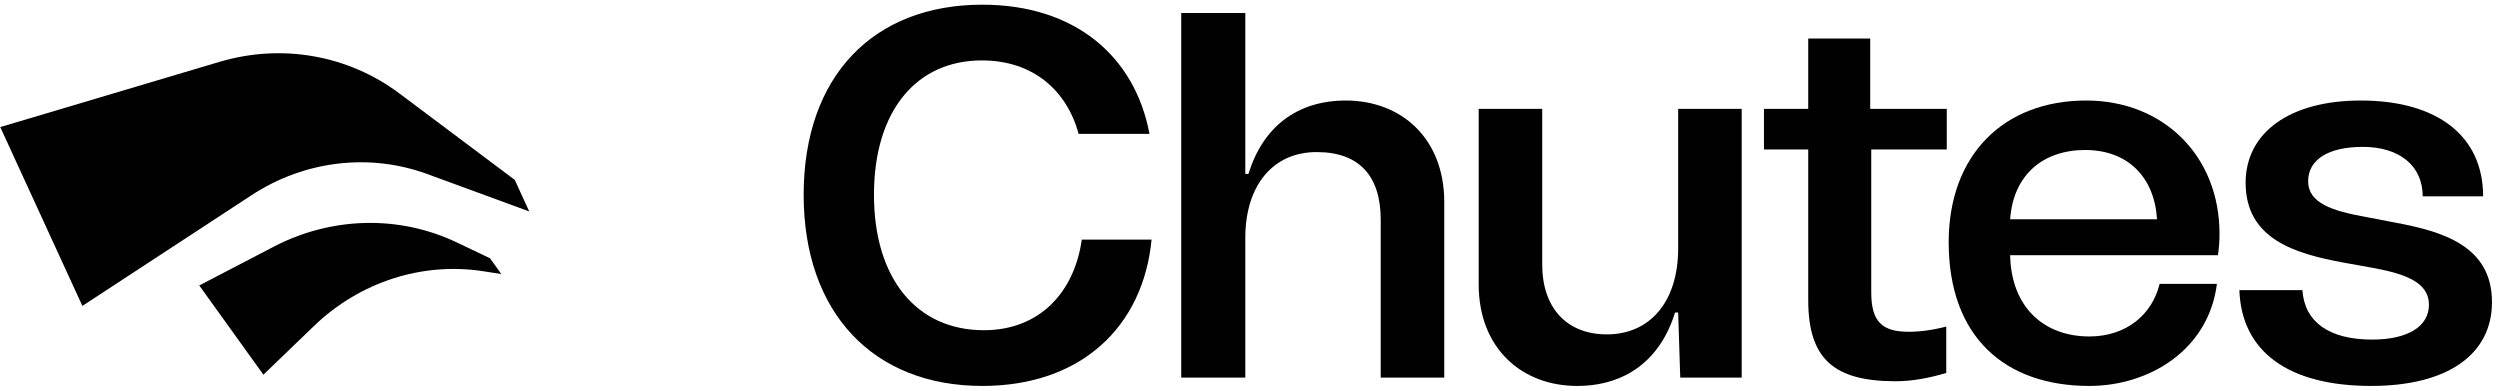 <svg width="192" height="30" viewBox="0 0 192 30" fill="none" xmlns="http://www.w3.org/2000/svg">
<path d="M75.441 29.64C67.081 29.64 61.721 24.04 61.721 14.96C61.721 5.84 67.081 0.36 75.441 0.36C82.561 0.36 87.161 4.32 88.281 10.28H82.841C81.921 6.92 79.321 4.64 75.401 4.64C70.401 4.64 67.121 8.48 67.121 14.96C67.121 21.4 70.401 25.36 75.561 25.36C79.881 25.36 82.521 22.4 83.081 18.4H88.441C87.801 25.08 83.041 29.64 75.441 29.64Z" fill="#010101"/>
<path d="M90.719 29V1H95.639V13.36H95.879C96.999 9.72 99.639 7.72 103.359 7.72C107.599 7.72 110.919 10.6 110.919 15.52V29H106.039V16.88C106.039 13.52 104.399 11.68 101.119 11.68C97.759 11.68 95.639 14.24 95.639 18.28V29H90.719Z" fill="#010101"/>
<path d="M121.123 29.64C116.883 29.64 113.563 26.76 113.563 21.84V8.36H118.443V20.32C118.443 23.64 120.323 25.68 123.403 25.68C126.763 25.68 128.883 23.12 128.883 19.08V8.36H133.763V29H129.043L128.883 24H128.643C127.523 27.64 124.843 29.64 121.123 29.64Z" fill="#010101"/>
<path d="M135.472 11.48V8.36H138.872V2.96H143.632V8.36H149.512V11.48H143.712V22.44C143.712 24.68 144.512 25.48 146.592 25.48C147.432 25.48 148.392 25.36 149.472 25.08V28.64C148.152 29.04 146.832 29.28 145.592 29.28C140.832 29.28 138.872 27.56 138.872 23.04V11.48H135.472Z" fill="#010101"/>
<path d="M160.459 29.64C153.979 29.64 149.659 25.88 149.659 18.6C149.659 11.92 153.859 7.72 160.219 7.72C166.139 7.72 170.459 11.96 170.459 17.96C170.459 18.52 170.419 19.04 170.339 19.6H154.379C154.459 23.6 156.979 25.84 160.459 25.84C163.339 25.84 165.299 24.12 165.859 21.8H170.259C169.619 26.88 165.059 29.64 160.459 29.64ZM154.379 16.84H165.659C165.459 13.6 163.419 11.52 160.139 11.52C156.939 11.52 154.619 13.4 154.379 16.84Z" fill="#010101"/>
<path d="M182.104 29.64C175.744 29.64 172.144 27 171.984 22.28H176.824C176.984 24.72 178.864 26.08 182.184 26.08C184.904 26.08 186.544 25.08 186.544 23.4C186.544 21.68 184.704 21.04 182.384 20.6L179.944 20.16C176.264 19.48 172.464 18.36 172.464 14.04C172.464 10.2 175.824 7.72 181.304 7.72C187.184 7.72 190.704 10.44 190.704 15.08H186.064C186.064 12.72 184.264 11.28 181.464 11.28C178.784 11.28 177.264 12.28 177.264 13.92C177.264 15.6 179.144 16.2 181.584 16.64L183.864 17.08C187.584 17.76 191.384 18.88 191.384 23.2C191.384 27.24 187.944 29.64 182.104 29.64Z" fill="#010101"/>
<path d="M20.23 28.776L15.303 21.923L21.029 18.942C25.48 16.626 30.673 16.511 35.108 18.63L37.633 19.837L38.502 21.046L37.119 20.831C32.428 20.102 27.618 21.658 24.106 25.042L20.23 28.776Z" fill="#010101"/>
<path d="M6.326 23.494L0.02 9.759L16.859 4.75C21.637 3.329 26.732 4.224 30.674 7.177L39.532 13.813L40.645 16.237L32.81 13.365C28.362 11.735 23.374 12.336 19.315 14.993L6.326 23.494Z" fill="#010101"/>
</svg>
